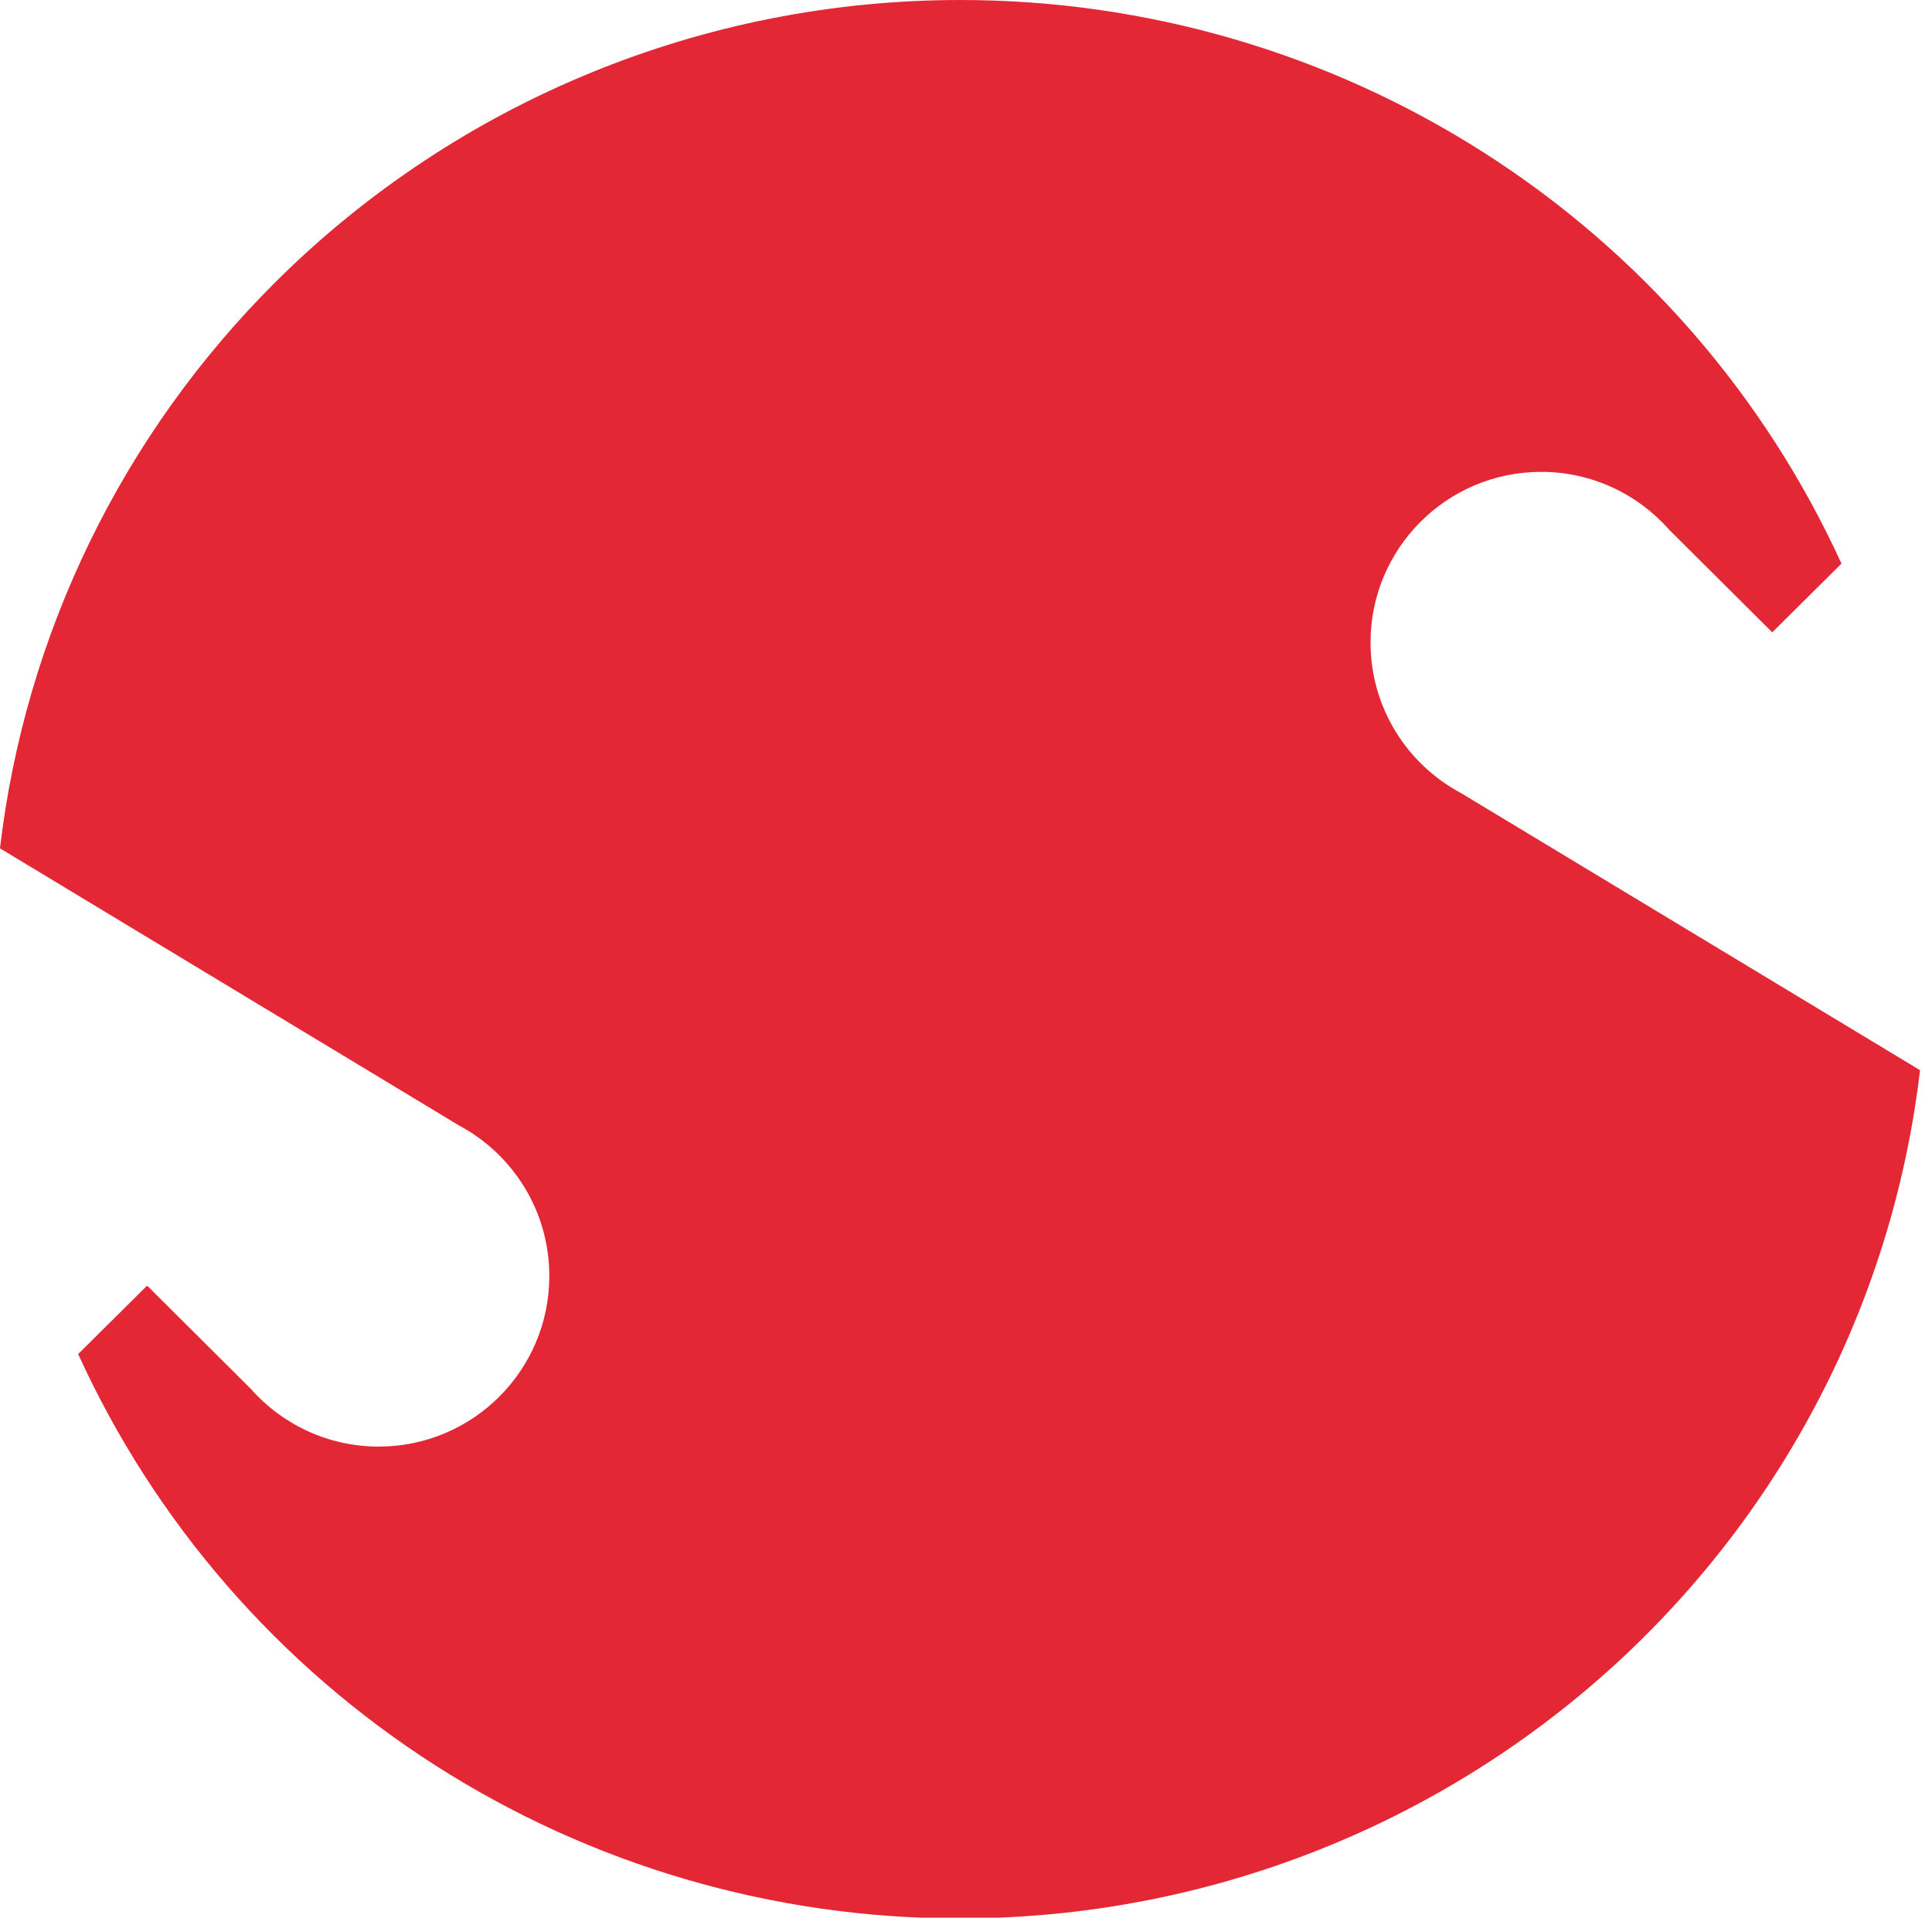 <svg width="136" height="135" xmlns="http://www.w3.org/2000/svg" fill="none">
 <g>
  <title>Layer 1</title>
  <path id="svg_1" fill="#E42734" d="m124.755,44.515l-7.261,-7.229c-2.201,-2.494 -5.421,-4.068 -9.008,-4.068c-6.632,0 -12.009,5.376 -12.009,12.008c0,4.596 2.583,8.59 6.376,10.608l32.305,19.504c-0.726,6.189 -2.314,12.261 -4.727,18.041c-3.422,8.197 -8.439,15.643 -14.762,21.914c-6.324,6.271 -13.83,11.244 -22.091,14.634c-8.261,3.391 -17.114,5.132 -26.053,5.125c-13.093,0 -25.909,-3.748 -36.91,-10.795c-11.001,-7.047 -19.721,-17.094 -25.113,-28.936l4.855,-4.818l7.29,7.257c2.2,2.498 5.423,4.074 9.013,4.074c6.632,0 12.008,-5.376 12.008,-12.008c0,-4.593 -2.578,-8.583 -6.366,-10.603l-32.303,-19.503c1.763,-15.035 8.58,-29.132 19.471,-39.942c12.759,-12.664 30.064,-19.778 48.108,-19.778c13.092,-0.01 25.909,3.728 36.914,10.765c11.006,7.037 19.733,17.076 25.136,28.912l-4.875,4.838z" clip-rule="evenodd" fill-rule="evenodd"/>
 </g>
</svg>